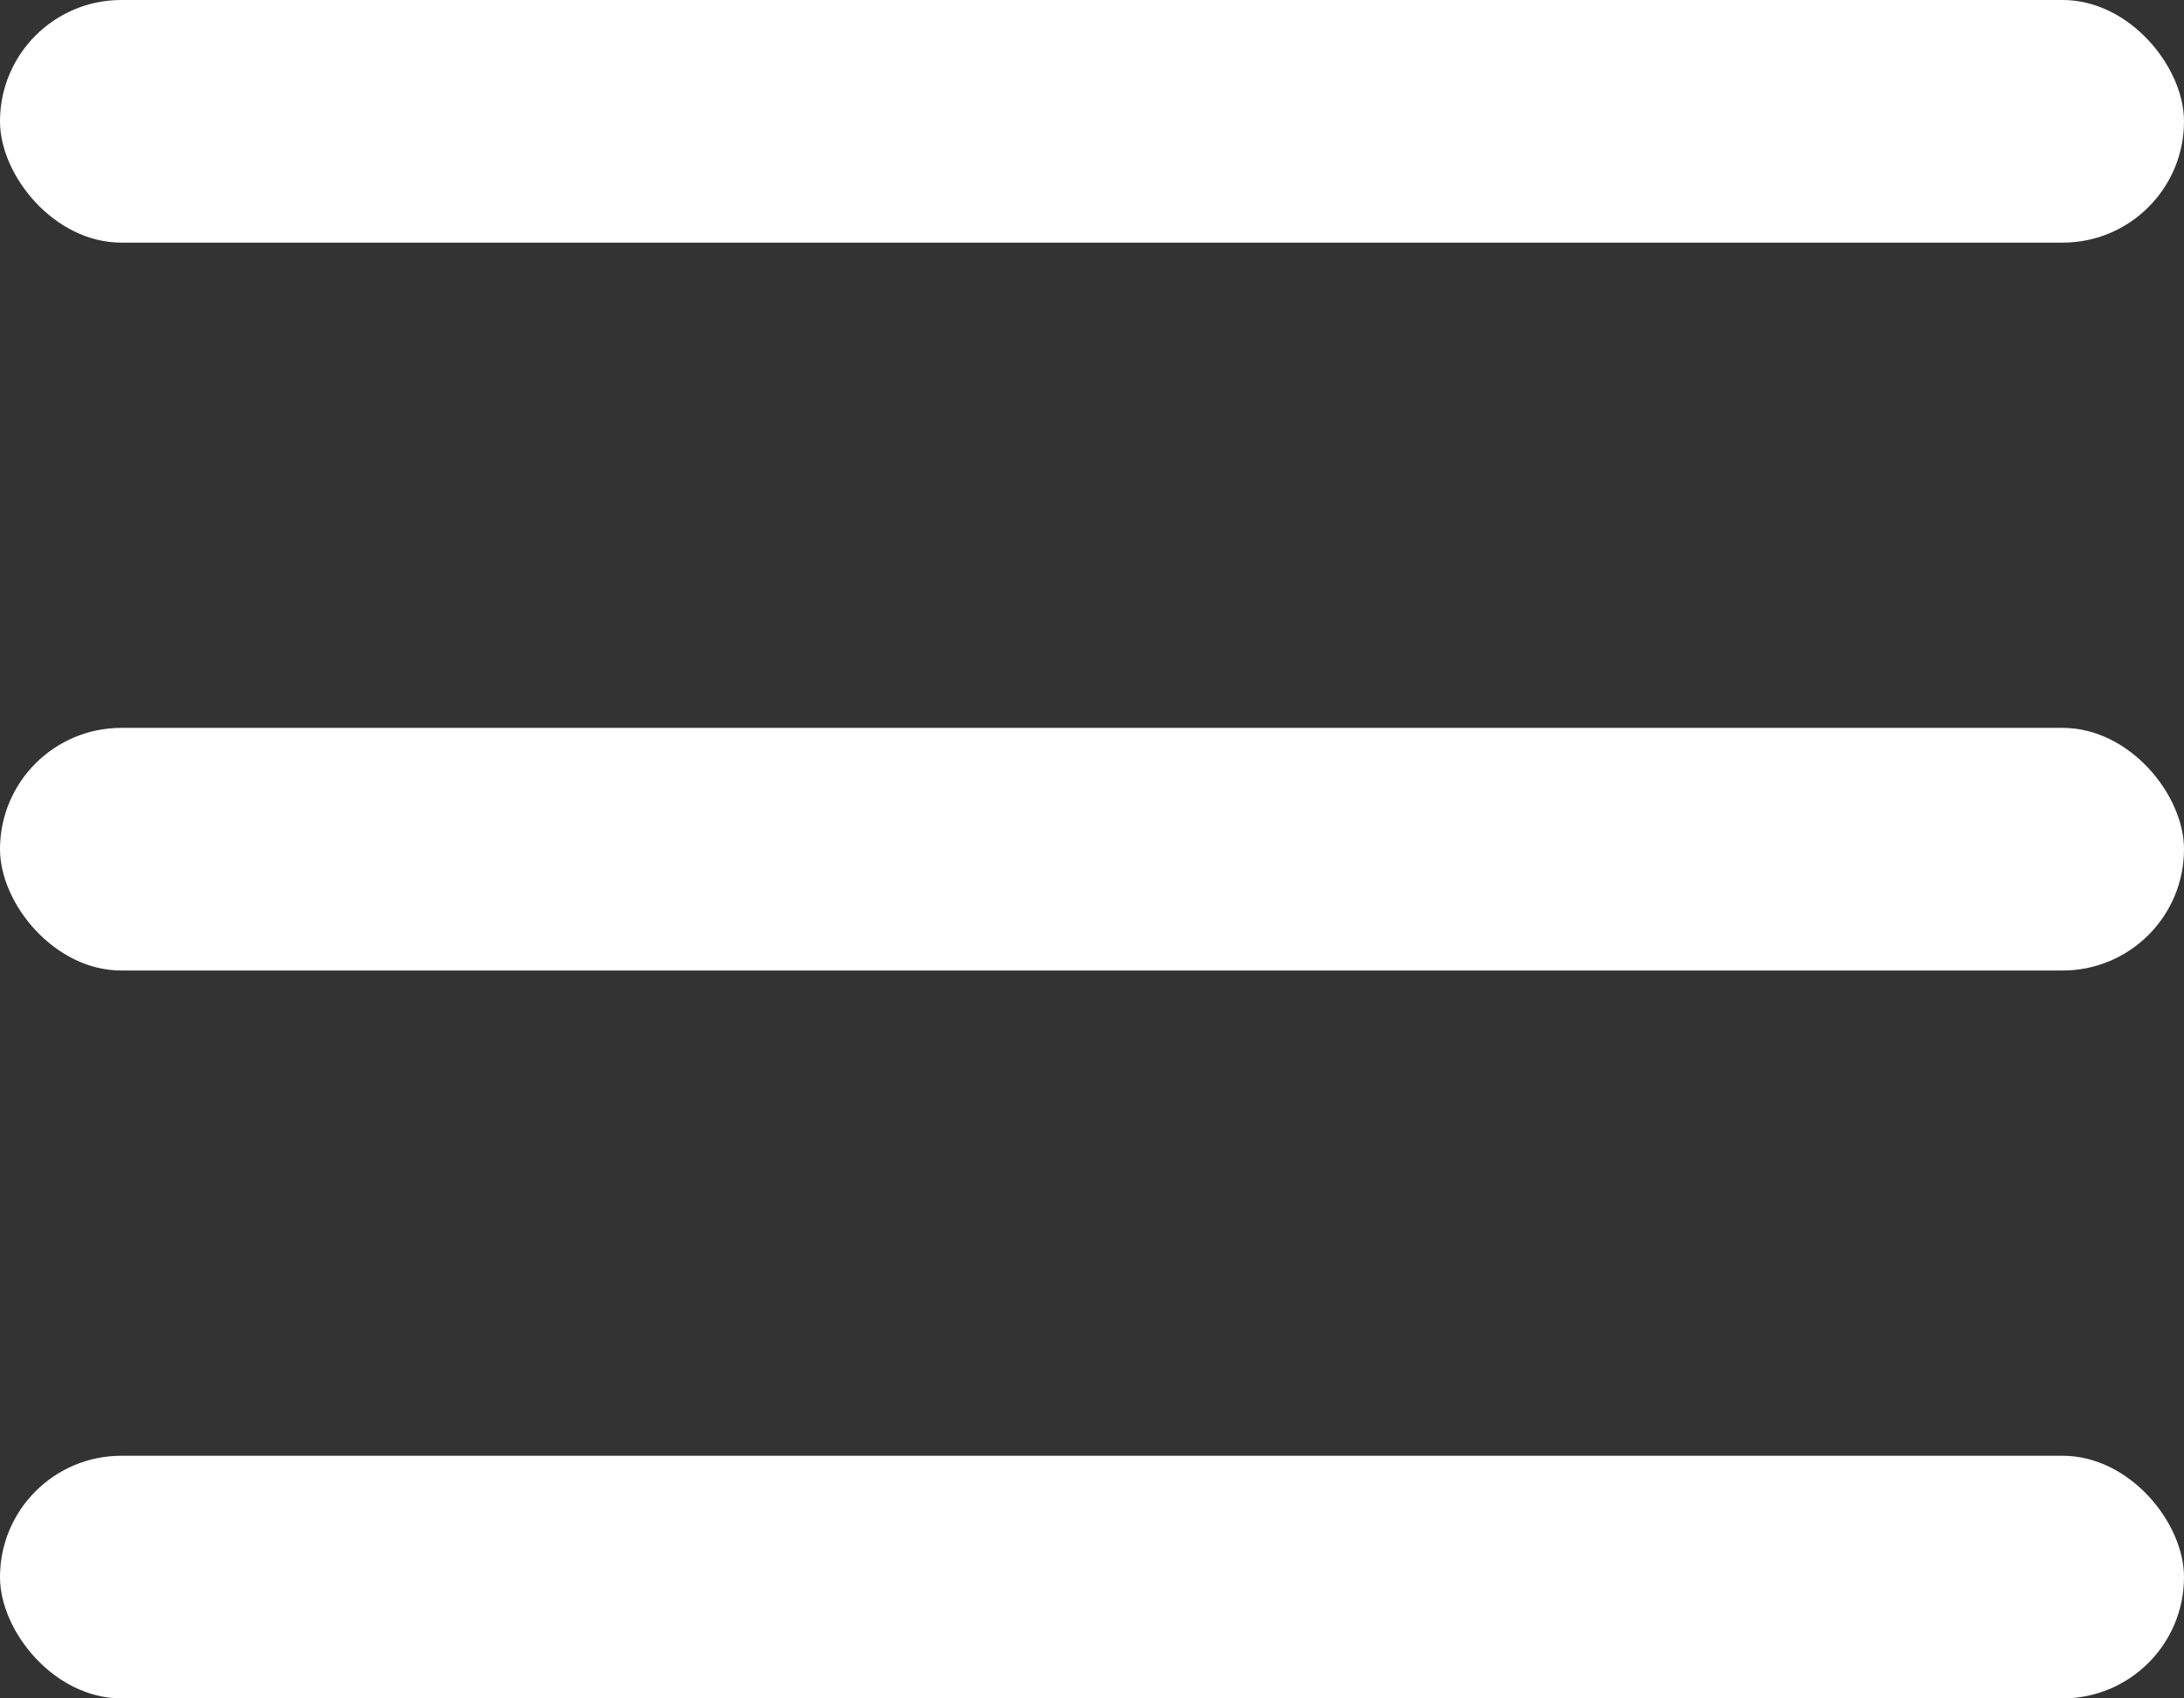<svg width="18" height="14" fill="none" xmlns="http://www.w3.org/2000/svg"><rect width="100%" height="100%" fill="#333333" stroke="none"/><rect width="18" height="2" rx="1" fill="#fff"/><rect y="6" width="18" height="2" rx="1" fill="#fff"/><rect y="12" width="18" height="2" rx="1" fill="#fff"/></svg>